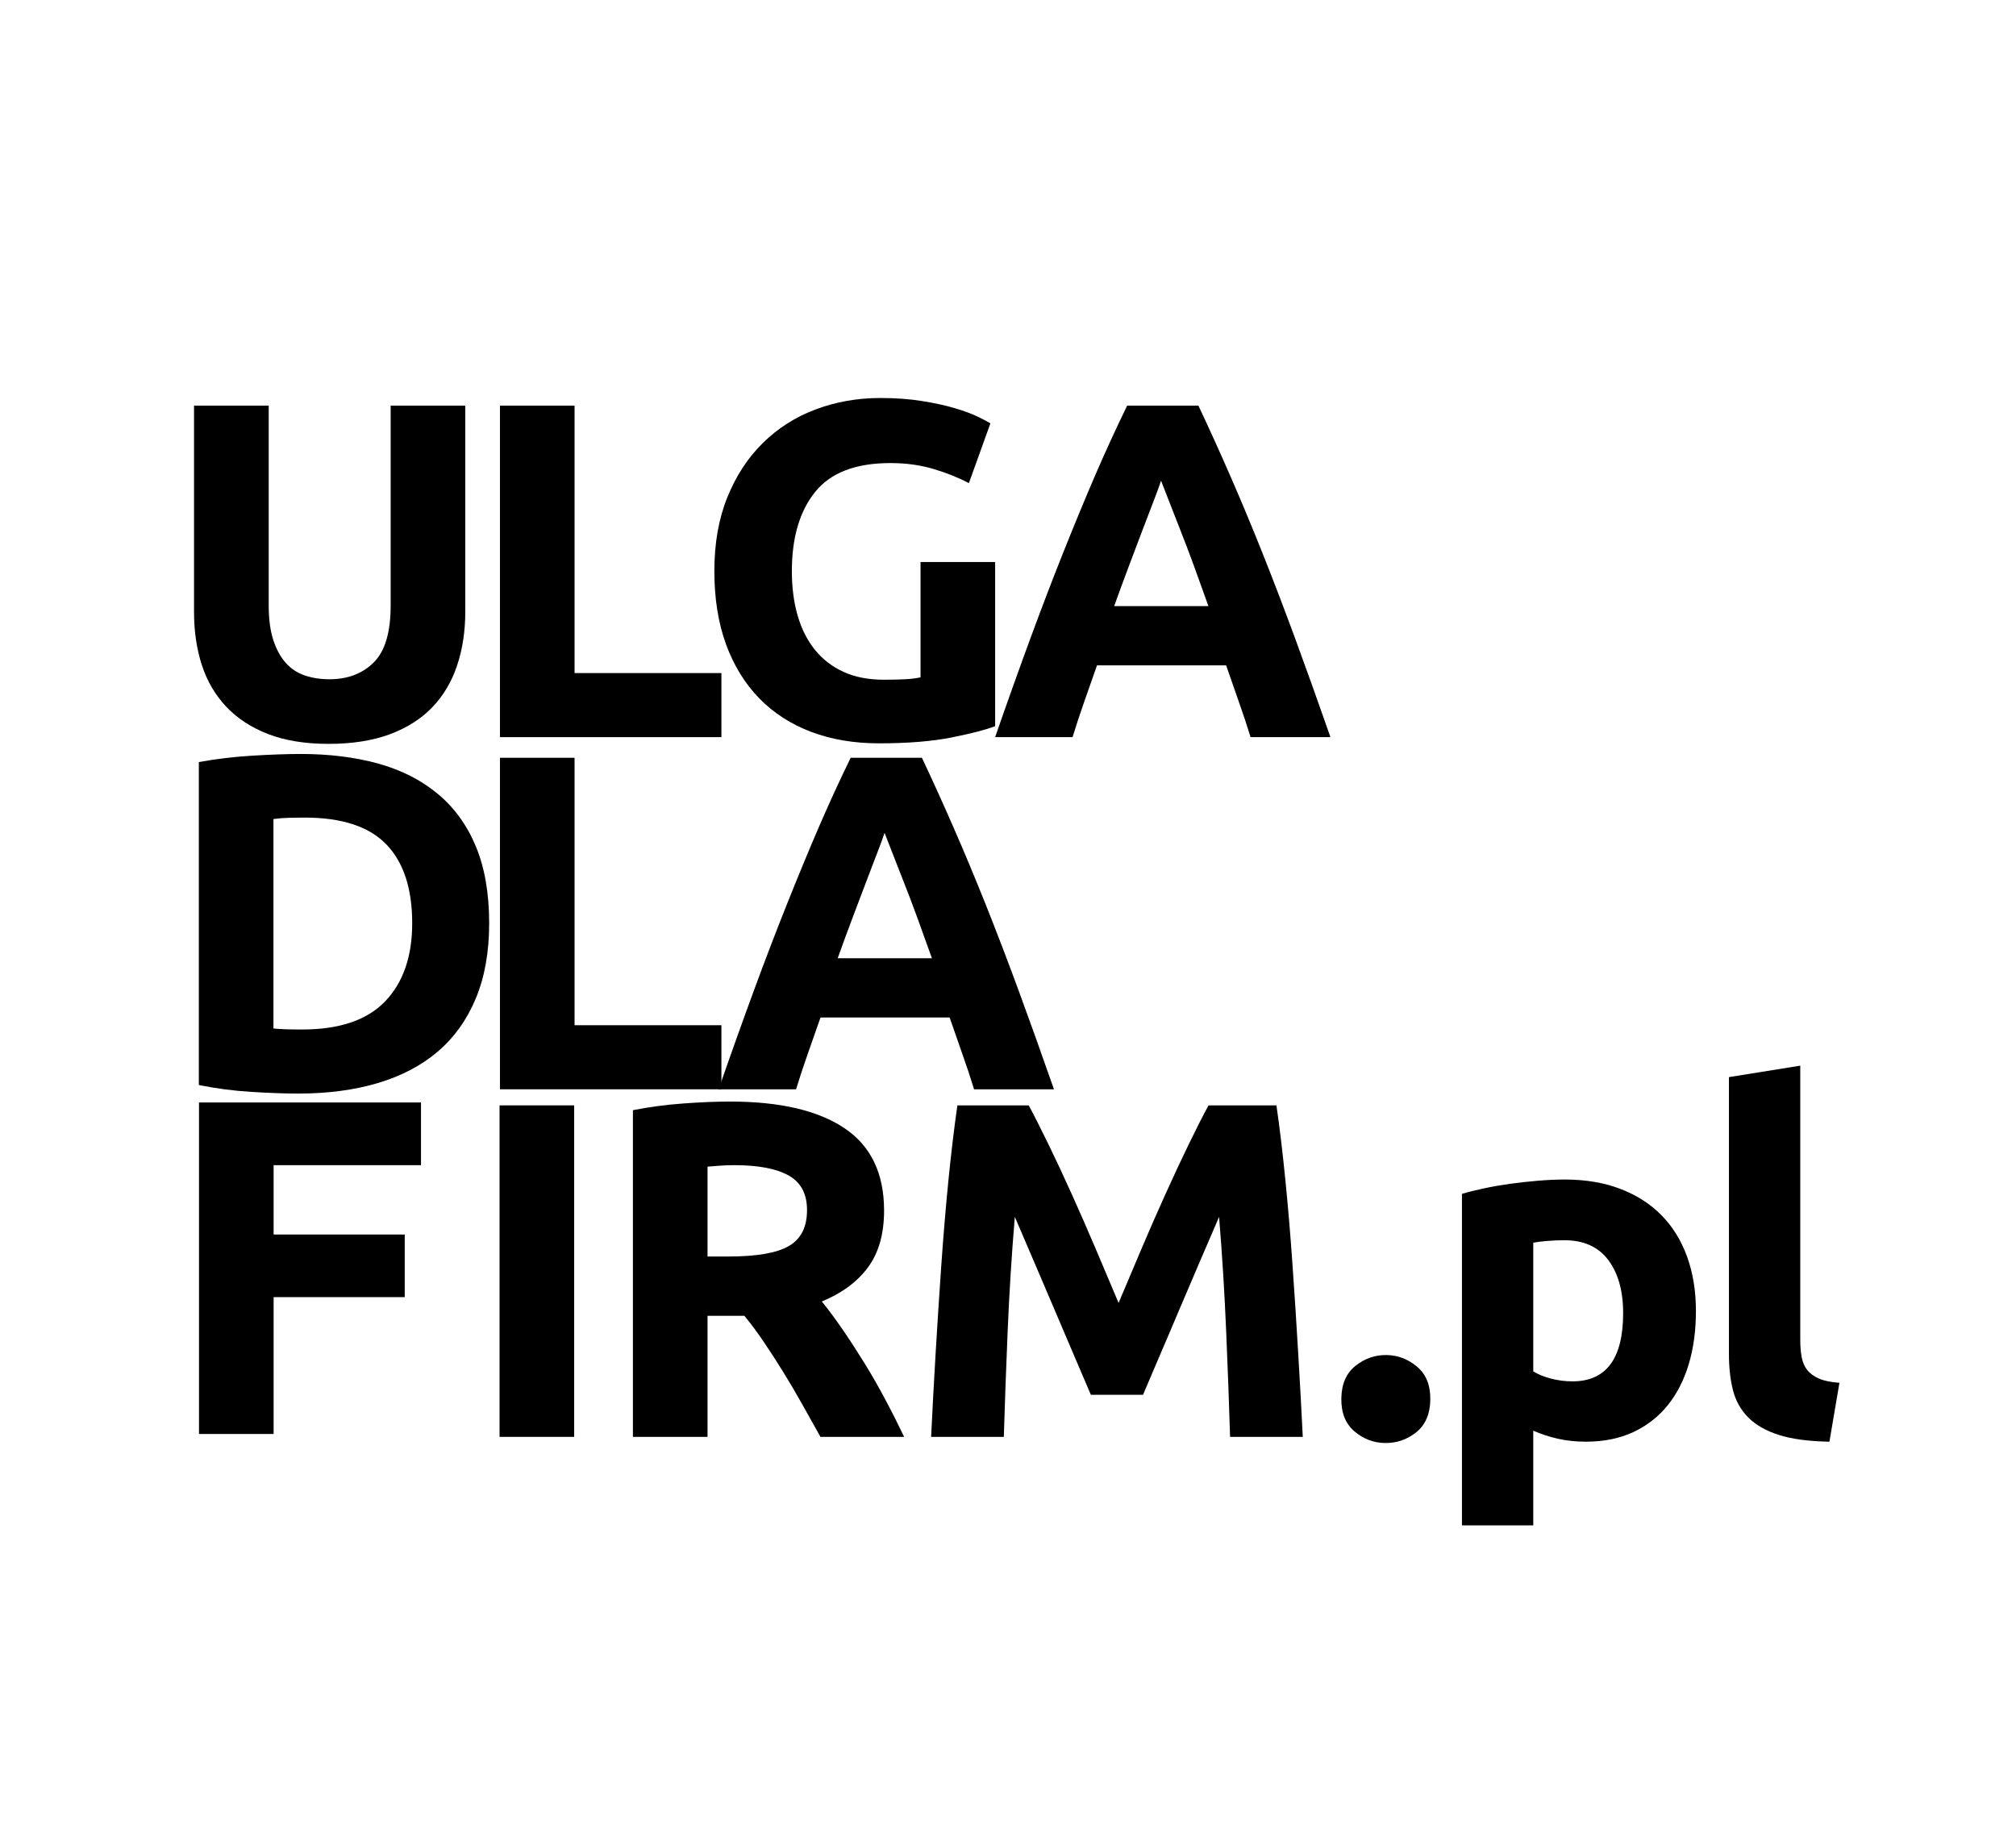 <svg xmlns="http://www.w3.org/2000/svg" xmlns:xlink="http://www.w3.org/1999/xlink" width="550" zoomAndPan="magnify" viewBox="0 0 412.5 375" height="500" preserveAspectRatio="xMidYMid meet" version="1.0"><defs><g/></defs><g fill="#000000" fill-opacity="1"><g transform="translate(94.468, 150.825)"><g><path d="M 53.141 -13.109 L 53.141 0 L 7.828 0 L 7.828 -67.828 L 23.094 -67.828 L 23.094 -13.109 Z M 53.141 -13.109 "/></g></g></g><g fill="#000000" fill-opacity="1"><g transform="translate(141.276, 150.825)"><g><path d="M 40.906 -56.078 C 33.801 -56.078 28.664 -54.102 25.5 -50.156 C 22.332 -46.207 20.75 -40.812 20.75 -33.969 C 20.75 -30.633 21.141 -27.613 21.922 -24.906 C 22.703 -22.195 23.875 -19.863 25.438 -17.906 C 27.008 -15.945 28.969 -14.43 31.312 -13.359 C 33.664 -12.285 36.41 -11.75 39.547 -11.75 C 41.242 -11.75 42.691 -11.781 43.891 -11.844 C 45.098 -11.906 46.16 -12.035 47.078 -12.234 L 47.078 -35.828 L 62.344 -35.828 L 62.344 -2.25 C 60.52 -1.531 57.582 -0.766 53.531 0.047 C 49.488 0.859 44.5 1.266 38.562 1.266 C 33.469 1.266 28.848 0.484 24.703 -1.078 C 20.566 -2.641 17.031 -4.922 14.094 -7.922 C 11.156 -10.93 8.883 -14.617 7.281 -18.984 C 5.688 -23.359 4.891 -28.352 4.891 -33.969 C 4.891 -39.645 5.77 -44.664 7.531 -49.031 C 9.289 -53.406 11.703 -57.109 14.766 -60.141 C 17.836 -63.18 21.445 -65.484 25.594 -67.047 C 29.738 -68.609 34.16 -69.391 38.859 -69.391 C 42.055 -69.391 44.941 -69.176 47.516 -68.75 C 50.098 -68.332 52.316 -67.844 54.172 -67.281 C 56.035 -66.727 57.566 -66.16 58.766 -65.578 C 59.973 -64.992 60.844 -64.535 61.375 -64.203 L 56.969 -51.969 C 54.875 -53.082 52.473 -54.047 49.766 -54.859 C 47.055 -55.672 44.102 -56.078 40.906 -56.078 Z M 40.906 -56.078 "/></g></g></g><g fill="#000000" fill-opacity="1"><g transform="translate(202.633, 150.825)"><g><path d="M 53.25 0 C 52.531 -2.352 51.727 -4.77 50.844 -7.25 C 49.969 -9.727 49.102 -12.207 48.25 -14.688 L 21.828 -14.688 C 20.973 -12.207 20.102 -9.727 19.219 -7.25 C 18.344 -4.77 17.547 -2.352 16.828 0 L 0.984 0 C 3.523 -7.312 5.938 -14.066 8.219 -20.266 C 10.5 -26.461 12.734 -32.301 14.922 -37.781 C 17.109 -43.258 19.258 -48.461 21.375 -53.391 C 23.5 -58.316 25.707 -63.129 28 -67.828 L 42.578 -67.828 C 44.797 -63.129 46.977 -58.316 49.125 -53.391 C 51.281 -48.461 53.453 -43.258 55.641 -37.781 C 57.828 -32.301 60.062 -26.461 62.344 -20.266 C 64.625 -14.066 67.039 -7.312 69.594 0 Z M 34.938 -52.469 C 34.613 -51.488 34.125 -50.148 33.469 -48.453 C 32.82 -46.754 32.07 -44.797 31.219 -42.578 C 30.375 -40.359 29.445 -37.91 28.438 -35.234 C 27.426 -32.555 26.395 -29.75 25.344 -26.812 L 44.625 -26.812 C 43.582 -29.75 42.57 -32.555 41.594 -35.234 C 40.613 -37.91 39.68 -40.359 38.797 -42.578 C 37.922 -44.797 37.156 -46.754 36.5 -48.453 C 35.852 -50.148 35.332 -51.488 34.938 -52.469 Z M 34.938 -52.469 "/></g></g></g><g fill="#000000" fill-opacity="1"><g transform="translate(94.468, 222.877)"><g><path d="M 53.141 -13.109 L 53.141 0 L 7.828 0 L 7.828 -67.828 L 23.094 -67.828 L 23.094 -13.109 Z M 53.141 -13.109 "/></g></g></g><g fill="#000000" fill-opacity="1"><g transform="translate(146.058, 222.877)"><g><path d="M 53.25 0 C 52.531 -2.352 51.727 -4.77 50.844 -7.25 C 49.969 -9.727 49.102 -12.207 48.25 -14.688 L 21.828 -14.688 C 20.973 -12.207 20.102 -9.727 19.219 -7.25 C 18.344 -4.77 17.547 -2.352 16.828 0 L 0.984 0 C 3.523 -7.312 5.938 -14.066 8.219 -20.266 C 10.5 -26.461 12.734 -32.301 14.922 -37.781 C 17.109 -43.258 19.258 -48.461 21.375 -53.391 C 23.5 -58.316 25.707 -63.129 28 -67.828 L 42.578 -67.828 C 44.797 -63.129 46.977 -58.316 49.125 -53.391 C 51.281 -48.461 53.453 -43.258 55.641 -37.781 C 57.828 -32.301 60.062 -26.461 62.344 -20.266 C 64.625 -14.066 67.039 -7.312 69.594 0 Z M 34.938 -52.469 C 34.613 -51.488 34.125 -50.148 33.469 -48.453 C 32.82 -46.754 32.07 -44.797 31.219 -42.578 C 30.375 -40.359 29.445 -37.91 28.438 -35.234 C 27.426 -32.555 26.395 -29.75 25.344 -26.812 L 44.625 -26.812 C 43.582 -29.75 42.57 -32.555 41.594 -35.234 C 40.613 -37.91 39.68 -40.359 38.797 -42.578 C 37.922 -44.797 37.156 -46.754 36.5 -48.453 C 35.852 -50.148 35.332 -51.488 34.938 -52.469 Z M 34.938 -52.469 "/></g></g></g><g fill="#000000" fill-opacity="1"><g transform="translate(94.389, 293.995)"><g><path d="M 7.828 -67.828 L 23.094 -67.828 L 23.094 0 L 7.828 0 Z M 7.828 -67.828 "/></g></g></g><g fill="#000000" fill-opacity="1"><g transform="translate(121.675, 293.995)"><g><path d="M 27.703 -68.609 C 37.879 -68.609 45.676 -66.797 51.094 -63.172 C 56.508 -59.555 59.219 -53.93 59.219 -46.297 C 59.219 -41.535 58.125 -37.672 55.938 -34.703 C 53.75 -31.734 50.598 -29.398 46.484 -27.703 C 47.859 -26.004 49.297 -24.062 50.797 -21.875 C 52.297 -19.688 53.781 -17.398 55.25 -15.016 C 56.719 -12.641 58.133 -10.16 59.5 -7.578 C 60.875 -5.004 62.148 -2.477 63.328 0 L 46.203 0 C 44.961 -2.219 43.703 -4.469 42.422 -6.75 C 41.148 -9.031 39.844 -11.25 38.5 -13.406 C 37.164 -15.562 35.848 -17.598 34.547 -19.516 C 33.242 -21.441 31.941 -23.191 30.641 -24.766 L 23.094 -24.766 L 23.094 0 L 7.828 0 L 7.828 -66.844 C 11.16 -67.5 14.602 -67.957 18.156 -68.219 C 21.707 -68.477 24.891 -68.609 27.703 -68.609 Z M 28.578 -55.594 C 27.473 -55.594 26.477 -55.555 25.594 -55.484 C 24.707 -55.422 23.875 -55.359 23.094 -55.297 L 23.094 -36.906 L 27.406 -36.906 C 33.145 -36.906 37.254 -37.617 39.734 -39.047 C 42.211 -40.484 43.453 -42.93 43.453 -46.391 C 43.453 -49.723 42.195 -52.086 39.688 -53.484 C 37.176 -54.891 33.473 -55.594 28.578 -55.594 Z M 28.578 -55.594 "/></g></g></g><g fill="#000000" fill-opacity="1"><g transform="translate(184.644, 293.995)"><g><path d="M 25.844 -67.828 C 27.008 -65.672 28.359 -63.008 29.891 -59.844 C 31.43 -56.688 33.031 -53.266 34.688 -49.578 C 36.352 -45.891 38.004 -42.117 39.641 -38.266 C 41.273 -34.422 42.805 -30.801 44.234 -27.406 C 45.672 -30.801 47.203 -34.422 48.828 -38.266 C 50.461 -42.117 52.113 -45.891 53.781 -49.578 C 55.445 -53.266 57.047 -56.688 58.578 -59.844 C 60.109 -63.008 61.461 -65.672 62.641 -67.828 L 76.531 -67.828 C 77.188 -63.328 77.789 -58.285 78.344 -52.703 C 78.906 -47.129 79.395 -41.32 79.812 -35.281 C 80.238 -29.25 80.629 -23.195 80.984 -17.125 C 81.348 -11.062 81.66 -5.352 81.922 0 L 67.047 0 C 66.848 -6.594 66.582 -13.77 66.25 -21.531 C 65.926 -29.289 65.441 -37.117 64.797 -45.016 C 63.617 -42.273 62.312 -39.238 60.875 -35.906 C 59.438 -32.582 58.016 -29.254 56.609 -25.922 C 55.211 -22.598 53.859 -19.422 52.547 -16.391 C 51.242 -13.359 50.141 -10.766 49.234 -8.609 L 38.562 -8.609 C 37.645 -10.766 36.535 -13.359 35.234 -16.391 C 33.93 -19.422 32.578 -22.598 31.172 -25.922 C 29.766 -29.254 28.344 -32.582 26.906 -35.906 C 25.477 -39.238 24.176 -42.273 23 -45.016 C 22.344 -37.117 21.852 -29.289 21.531 -21.531 C 21.207 -13.77 20.945 -6.594 20.75 0 L 5.875 0 C 6.133 -5.352 6.441 -11.062 6.797 -17.125 C 7.16 -23.195 7.551 -29.25 7.969 -35.281 C 8.395 -41.32 8.883 -47.129 9.438 -52.703 C 10 -58.285 10.602 -63.328 11.25 -67.828 Z M 25.844 -67.828 "/></g></g></g><g fill="#000000" fill-opacity="1"><g transform="translate(271.379, 293.78)"><g><path d="M 21.281 -7.359 C 21.227 -4.422 20.258 -2.203 18.375 -0.703 C 16.488 0.785 14.367 1.508 12.016 1.469 C 9.672 1.438 7.582 0.641 5.75 -0.922 C 3.914 -2.492 3.023 -4.75 3.078 -7.688 C 3.129 -10.625 4.098 -12.836 5.984 -14.328 C 7.867 -15.828 9.984 -16.562 12.328 -16.531 C 14.68 -16.488 16.773 -15.68 18.609 -14.109 C 20.441 -12.547 21.332 -10.297 21.281 -7.359 Z M 21.281 -7.359 "/></g></g></g><g fill="#000000" fill-opacity="1"><g transform="translate(292.289, 293.995)"><g><path d="M 39.828 -25.344 C 39.828 -29.852 38.816 -33.461 36.797 -36.172 C 34.773 -38.879 31.773 -40.234 27.797 -40.234 C 26.492 -40.234 25.285 -40.18 24.172 -40.078 C 23.066 -39.984 22.156 -39.867 21.438 -39.734 L 21.438 -13.406 C 22.352 -12.82 23.539 -12.332 25 -11.938 C 26.469 -11.551 27.953 -11.359 29.453 -11.359 C 36.367 -11.359 39.828 -16.02 39.828 -25.344 Z M 54.719 -25.734 C 54.719 -21.754 54.227 -18.133 53.25 -14.875 C 52.27 -11.613 50.832 -8.805 48.938 -6.453 C 47.039 -4.109 44.691 -2.281 41.891 -0.969 C 39.086 0.332 35.859 0.984 32.203 0.984 C 30.18 0.984 28.285 0.785 26.516 0.391 C 24.754 -0.004 23.062 -0.555 21.438 -1.266 L 21.438 18.109 L 6.844 18.109 L 6.844 -49.719 C 8.156 -50.113 9.656 -50.488 11.344 -50.844 C 13.039 -51.207 14.82 -51.52 16.688 -51.781 C 18.551 -52.039 20.441 -52.25 22.359 -52.406 C 24.285 -52.57 26.129 -52.656 27.891 -52.656 C 32.129 -52.656 35.91 -52.02 39.234 -50.75 C 42.566 -49.477 45.375 -47.68 47.656 -45.359 C 49.945 -43.047 51.695 -40.223 52.906 -36.891 C 54.113 -33.566 54.719 -29.848 54.719 -25.734 Z M 54.719 -25.734 "/></g></g></g><g fill="#000000" fill-opacity="1"><g transform="translate(346.919, 293.995)"><g><path d="M 27.406 0.984 C 23.164 0.91 19.723 0.453 17.078 -0.391 C 14.43 -1.234 12.344 -2.422 10.812 -3.953 C 9.281 -5.492 8.234 -7.359 7.672 -9.547 C 7.117 -11.734 6.844 -14.195 6.844 -16.938 L 6.844 -73.609 L 21.438 -75.953 L 21.438 -19.875 C 21.438 -18.562 21.531 -17.383 21.719 -16.344 C 21.914 -15.301 22.289 -14.422 22.844 -13.703 C 23.406 -12.984 24.207 -12.395 25.25 -11.938 C 26.289 -11.477 27.691 -11.188 29.453 -11.062 Z M 27.406 0.984 "/></g></g></g><g fill="#000000" fill-opacity="1"><g transform="translate(32.857, 150.825)"><g><path d="M 34.359 1.375 C 29.586 1.375 25.473 0.707 22.016 -0.625 C 18.555 -1.969 15.703 -3.828 13.453 -6.203 C 11.203 -8.586 9.535 -11.426 8.453 -14.719 C 7.379 -18.02 6.844 -21.66 6.844 -25.641 L 6.844 -67.828 L 22.125 -67.828 L 22.125 -26.922 C 22.125 -24.18 22.43 -21.848 23.047 -19.922 C 23.672 -17.992 24.52 -16.426 25.594 -15.219 C 26.664 -14.008 27.969 -13.145 29.5 -12.625 C 31.039 -12.102 32.723 -11.844 34.547 -11.844 C 38.266 -11.844 41.281 -12.984 43.594 -15.266 C 45.914 -17.547 47.078 -21.43 47.078 -26.922 L 47.078 -67.828 L 62.344 -67.828 L 62.344 -25.641 C 62.344 -21.66 61.785 -18.004 60.672 -14.672 C 59.566 -11.348 57.875 -8.492 55.594 -6.109 C 53.312 -3.734 50.406 -1.891 46.875 -0.578 C 43.352 0.723 39.18 1.375 34.359 1.375 Z M 34.359 1.375 "/></g></g></g><g fill="#000000" fill-opacity="1"><g transform="translate(32.857, 222.877)"><g><path d="M 23.094 -12.438 C 23.812 -12.363 24.645 -12.312 25.594 -12.281 C 26.539 -12.25 27.664 -12.234 28.969 -12.234 C 36.602 -12.234 42.266 -14.156 45.953 -18 C 49.641 -21.852 51.484 -27.176 51.484 -33.969 C 51.484 -41.07 49.719 -46.453 46.188 -50.109 C 42.664 -53.766 37.086 -55.594 29.453 -55.594 C 28.41 -55.594 27.332 -55.578 26.219 -55.547 C 25.113 -55.516 24.07 -55.43 23.094 -55.297 Z M 67.234 -33.969 C 67.234 -28.094 66.32 -22.969 64.5 -18.594 C 62.676 -14.219 60.082 -10.594 56.719 -7.719 C 53.352 -4.852 49.254 -2.703 44.422 -1.266 C 39.598 0.16 34.188 0.875 28.188 0.875 C 25.445 0.875 22.25 0.758 18.594 0.531 C 14.938 0.312 11.348 -0.156 7.828 -0.875 L 7.828 -66.953 C 11.348 -67.598 15.016 -68.035 18.828 -68.266 C 22.648 -68.492 25.93 -68.609 28.672 -68.609 C 34.484 -68.609 39.754 -67.957 44.484 -66.656 C 49.211 -65.352 53.273 -63.297 56.672 -60.484 C 60.066 -57.68 62.676 -54.094 64.5 -49.719 C 66.32 -45.344 67.234 -40.094 67.234 -33.969 Z M 67.234 -33.969 "/></g></g></g><g fill="#000000" fill-opacity="1"><g transform="translate(32.891, 293.402)"><g><path d="M 7.828 0 L 7.828 -67.828 L 53.25 -67.828 L 53.25 -55 L 23.094 -55 L 23.094 -40.812 L 49.922 -40.812 L 49.922 -28 L 23.094 -28 L 23.094 0 Z M 7.828 0 "/></g></g></g></svg>